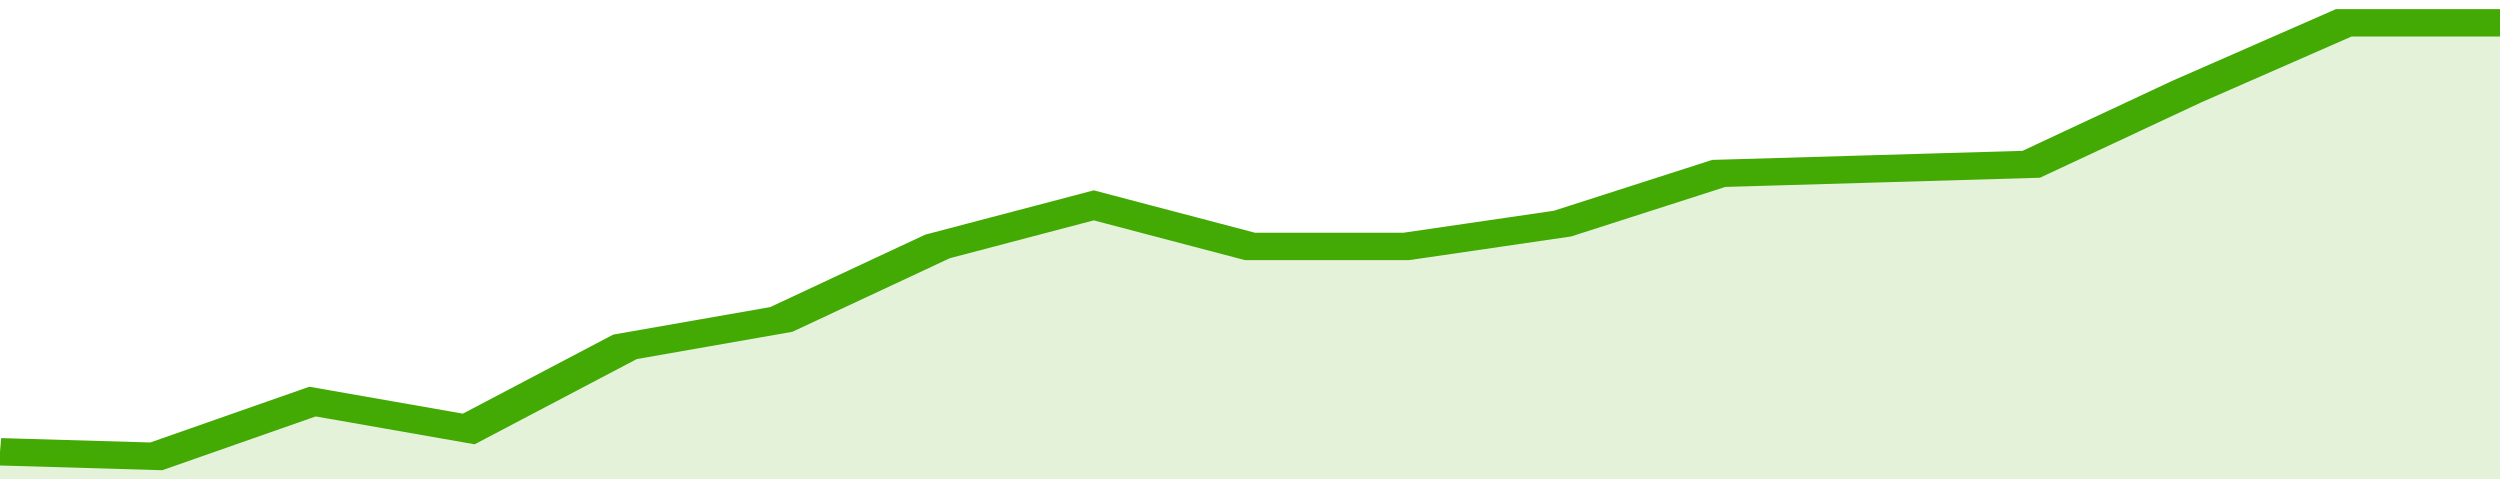 <svg xmlns="http://www.w3.org/2000/svg" viewBox="0 0 320 105" width="120" height="23" preserveAspectRatio="none">
				 <polyline fill="none" stroke="#43AA05" stroke-width="6" points="0, 99 20, 100 40, 88 60, 94 80, 76 100, 70 120, 54 140, 45 160, 54 180, 54 200, 49 220, 38 240, 37 260, 36 280, 20 300, 5 320, 5 320, 5 "> </polyline>
				 <polygon fill="#43AA05" opacity="0.15" points="0, 105 0, 99 20, 100 40, 88 60, 94 80, 76 100, 70 120, 54 140, 45 160, 54 180, 54 200, 49 220, 38 240, 37 260, 36 280, 20 300, 5 320, 5 320, 105 "></polygon>
			</svg>